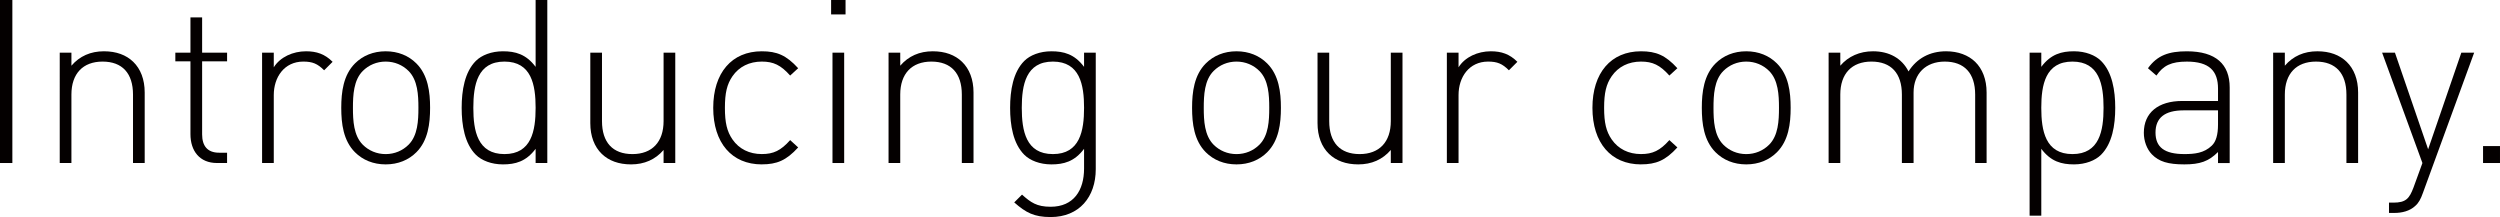 <?xml version="1.0" encoding="UTF-8"?><svg id="_レイヤー_2" xmlns="http://www.w3.org/2000/svg" width="218.43" height="18.964" viewBox="0 0 218.43 18.964"><defs><style>.cls-1{fill:#040000;stroke-width:0px;}</style></defs><g id="TOP1"><path class="cls-1" d="M0,14.243V0h1.08v14.243H0Z"/><path class="cls-1" d="M11.621,14.243v-5.981c0-1.86-.94-2.881-2.66-2.881s-2.721,1.06-2.721,2.881v5.981h-1.021V4.601h1.021v1.14c.72-.84,1.68-1.26,2.84-1.26,1.081,0,1.94.32,2.561.92.641.62,1.001,1.54,1.001,2.68v6.161h-1.021Z"/><path class="cls-1" d="M18.96,14.243c-1.521,0-2.32-1.06-2.32-2.521v-6.361h-1.32v-.76h1.32V1.52h1.02v3.081h2.181v.76h-2.181v6.381c0,1,.461,1.6,1.48,1.6h.7v.9h-.88Z"/><path class="cls-1" d="M28.32,6.141c-.58-.58-1.02-.76-1.82-.76-1.66,0-2.58,1.36-2.58,2.921v5.941h-1.021V4.601h1.021v1.28c.56-.9,1.68-1.4,2.82-1.4.92,0,1.641.24,2.32.92l-.74.74Z"/><path class="cls-1" d="M36.378,13.303c-.68.68-1.6,1.06-2.681,1.06s-2-.38-2.681-1.06c-1.02-1.02-1.2-2.5-1.2-3.881s.181-2.861,1.2-3.881c.681-.68,1.601-1.06,2.681-1.06s2.001.38,2.681,1.06c1.021,1.02,1.2,2.5,1.2,3.881s-.18,2.861-1.2,3.881ZM35.698,6.201c-.521-.52-1.221-.82-2.001-.82s-1.479.3-2,.82c-.8.8-.86,2.101-.86,3.221s.061,2.42.86,3.221c.521.52,1.22.82,2,.82s1.48-.3,2.001-.82c.8-.8.86-2.1.86-3.221s-.061-2.42-.86-3.221Z"/><path class="cls-1" d="M46.798,14.243v-1.24c-.84,1.12-1.78,1.36-2.86,1.36-1.001,0-1.86-.34-2.361-.84-.979-.98-1.24-2.581-1.24-4.101s.261-3.121,1.24-4.101c.501-.5,1.36-.84,2.361-.84,1.08,0,2.021.24,2.86,1.36V0h1.021v14.243h-1.021ZM44.077,5.381c-2.36,0-2.721,2.04-2.721,4.041s.36,4.041,2.721,4.041,2.721-2.04,2.721-4.041-.36-4.041-2.721-4.041Z"/><path class="cls-1" d="M57.978,14.243v-1.14c-.72.84-1.681,1.26-2.841,1.26-1.08,0-1.94-.32-2.561-.92-.64-.62-1-1.541-1-2.681v-6.161h1.021v5.981c0,1.861.94,2.881,2.66,2.881s2.721-1.06,2.721-2.881v-5.981h1.021v9.642h-1.021Z"/><path class="cls-1" d="M66.557,14.363c-2.62,0-4.241-1.881-4.241-4.941s1.621-4.941,4.241-4.941c1.32,0,2.141.34,3.181,1.48l-.7.64c-.82-.92-1.46-1.22-2.48-1.22-1.08,0-1.98.44-2.561,1.28-.48.7-.66,1.46-.66,2.76s.18,2.061.66,2.76c.58.84,1.48,1.28,2.561,1.28,1.021,0,1.66-.3,2.48-1.22l.7.64c-1.04,1.14-1.86,1.48-3.181,1.48Z"/><path class="cls-1" d="M72.616,1.26V0h1.261v1.26h-1.261ZM72.736,14.243V4.601h1.021v9.642h-1.021Z"/><path class="cls-1" d="M84.037,14.243v-5.981c0-1.86-.94-2.881-2.66-2.881s-2.721,1.06-2.721,2.881v5.981h-1.021V4.601h1.021v1.14c.72-.84,1.68-1.26,2.84-1.26,1.081,0,1.94.32,2.561.92.641.62,1.001,1.54,1.001,2.68v6.161h-1.021Z"/><path class="cls-1" d="M91.796,18.964c-1.44,0-2.16-.38-3.181-1.28l.681-.68c.76.68,1.28,1.06,2.5,1.06,2.021,0,2.921-1.44,2.921-3.341v-1.72c-.84,1.12-1.78,1.36-2.86,1.36-1.001,0-1.86-.34-2.361-.84-.979-.98-1.24-2.581-1.24-4.101s.261-3.121,1.24-4.101c.501-.5,1.36-.84,2.361-.84,1.08,0,2.021.24,2.86,1.36v-1.24h1.021v10.182c0,2.421-1.44,4.181-3.941,4.181ZM91.996,5.381c-2.36,0-2.721,2.04-2.721,4.041s.36,4.041,2.721,4.041,2.721-2.04,2.721-4.041-.36-4.041-2.721-4.041Z"/><path class="cls-1" d="M110.716,13.303c-.68.68-1.6,1.06-2.681,1.06s-2-.38-2.681-1.06c-1.02-1.02-1.2-2.5-1.2-3.881s.181-2.861,1.2-3.881c.681-.68,1.601-1.06,2.681-1.06s2.001.38,2.681,1.06c1.021,1.02,1.2,2.5,1.2,3.881s-.18,2.861-1.2,3.881ZM110.036,6.201c-.521-.52-1.221-.82-2.001-.82s-1.479.3-2,.82c-.8.8-.86,2.101-.86,3.221s.061,2.42.86,3.221c.521.52,1.22.82,2,.82s1.48-.3,2.001-.82c.8-.8.86-2.1.86-3.221s-.061-2.42-.86-3.221Z"/><path class="cls-1" d="M121.517,14.243v-1.14c-.72.84-1.681,1.26-2.841,1.26-1.08,0-1.94-.32-2.561-.92-.64-.62-1-1.541-1-2.681v-6.161h1.021v5.981c0,1.861.94,2.881,2.66,2.881s2.721-1.06,2.721-2.881v-5.981h1.021v9.642h-1.021Z"/><path class="cls-1" d="M131.836,6.141c-.58-.58-1.02-.76-1.82-.76-1.66,0-2.58,1.36-2.58,2.921v5.941h-1.021V4.601h1.021v1.28c.56-.9,1.68-1.4,2.82-1.4.92,0,1.641.24,2.32.92l-.74.74Z"/><path class="cls-1" d="M143.375,14.363c-2.62,0-4.241-1.881-4.241-4.941s1.621-4.941,4.241-4.941c1.32,0,2.141.34,3.181,1.48l-.7.64c-.82-.92-1.46-1.22-2.48-1.22-1.08,0-1.98.44-2.561,1.28-.48.7-.66,1.46-.66,2.76s.18,2.061.66,2.76c.58.84,1.48,1.28,2.561,1.28,1.021,0,1.66-.3,2.48-1.22l.7.64c-1.04,1.14-1.86,1.48-3.181,1.48Z"/><path class="cls-1" d="M155.253,13.303c-.68.68-1.6,1.06-2.681,1.06s-2-.38-2.681-1.06c-1.02-1.02-1.2-2.5-1.2-3.881s.181-2.861,1.2-3.881c.681-.68,1.601-1.06,2.681-1.06s2.001.38,2.681,1.06c1.021,1.02,1.2,2.5,1.2,3.881s-.18,2.861-1.2,3.881ZM154.573,6.201c-.521-.52-1.221-.82-2.001-.82s-1.479.3-2,.82c-.8.8-.86,2.101-.86,3.221s.061,2.42.86,3.221c.521.52,1.22.82,2,.82s1.48-.3,2.001-.82c.8-.8.86-2.1.86-3.221s-.061-2.42-.86-3.221Z"/><path class="cls-1" d="M172.574,14.243v-5.981c0-1.86-.94-2.881-2.66-2.881-1.661,0-2.721,1.06-2.721,2.7v6.161h-1.021v-5.981c0-1.86-.94-2.881-2.66-2.881s-2.721,1.06-2.721,2.881v5.981h-1.021V4.601h1.021v1.14c.7-.82,1.7-1.26,2.86-1.26,1.42,0,2.521.62,3.101,1.76.72-1.14,1.86-1.76,3.28-1.76,1.061,0,1.94.34,2.541.92.64.62,1,1.54,1,2.68v6.161h-1Z"/><path class="cls-1" d="M183.572,13.523c-.5.5-1.36.84-2.36.84-1.08,0-2.021-.24-2.86-1.36v5.841h-1.021V4.601h1.021v1.24c.84-1.12,1.78-1.36,2.86-1.36,1,0,1.86.34,2.36.84.98.98,1.24,2.581,1.24,4.101s-.26,3.121-1.24,4.101ZM181.072,5.381c-2.361,0-2.721,2.04-2.721,4.041s.359,4.041,2.721,4.041,2.72-2.04,2.72-4.041-.359-4.041-2.72-4.041Z"/><path class="cls-1" d="M193.792,14.243v-.96c-.82.82-1.58,1.08-2.94,1.08-1.421,0-2.221-.24-2.841-.88-.44-.46-.7-1.16-.7-1.88,0-1.76,1.261-2.781,3.36-2.781h3.121v-1.08c0-1.54-.76-2.36-2.721-2.36-1.36,0-2.061.34-2.66,1.22l-.74-.64c.82-1.14,1.84-1.48,3.4-1.48,2.541,0,3.741,1.14,3.741,3.161v6.601h-1.021ZM193.792,9.642h-3.001c-1.66,0-2.46.66-2.46,1.94s.78,1.88,2.521,1.88c.88,0,1.721-.08,2.4-.74.36-.34.54-.94.54-1.84v-1.24Z"/><path class="cls-1" d="M205.012,14.243v-5.981c0-1.86-.94-2.881-2.66-2.881s-2.721,1.06-2.721,2.881v5.981h-1.021V4.601h1.021v1.14c.72-.84,1.68-1.26,2.84-1.26,1.081,0,1.94.32,2.561.92.641.62,1.001,1.54,1.001,2.68v6.161h-1.021Z"/><path class="cls-1" d="M211.691,16.864c-.18.52-.38.88-.66,1.12-.48.46-1.181.62-1.82.62h-.48v-.9h.381c1.1,0,1.399-.36,1.76-1.32l.78-2.14-3.521-9.642h1.12l2.9,8.442,2.9-8.442h1.121l-4.481,12.263Z"/><path class="cls-1" d="M216.949,14.243v-1.48h1.48v1.48h-1.48Z"/></g></svg>